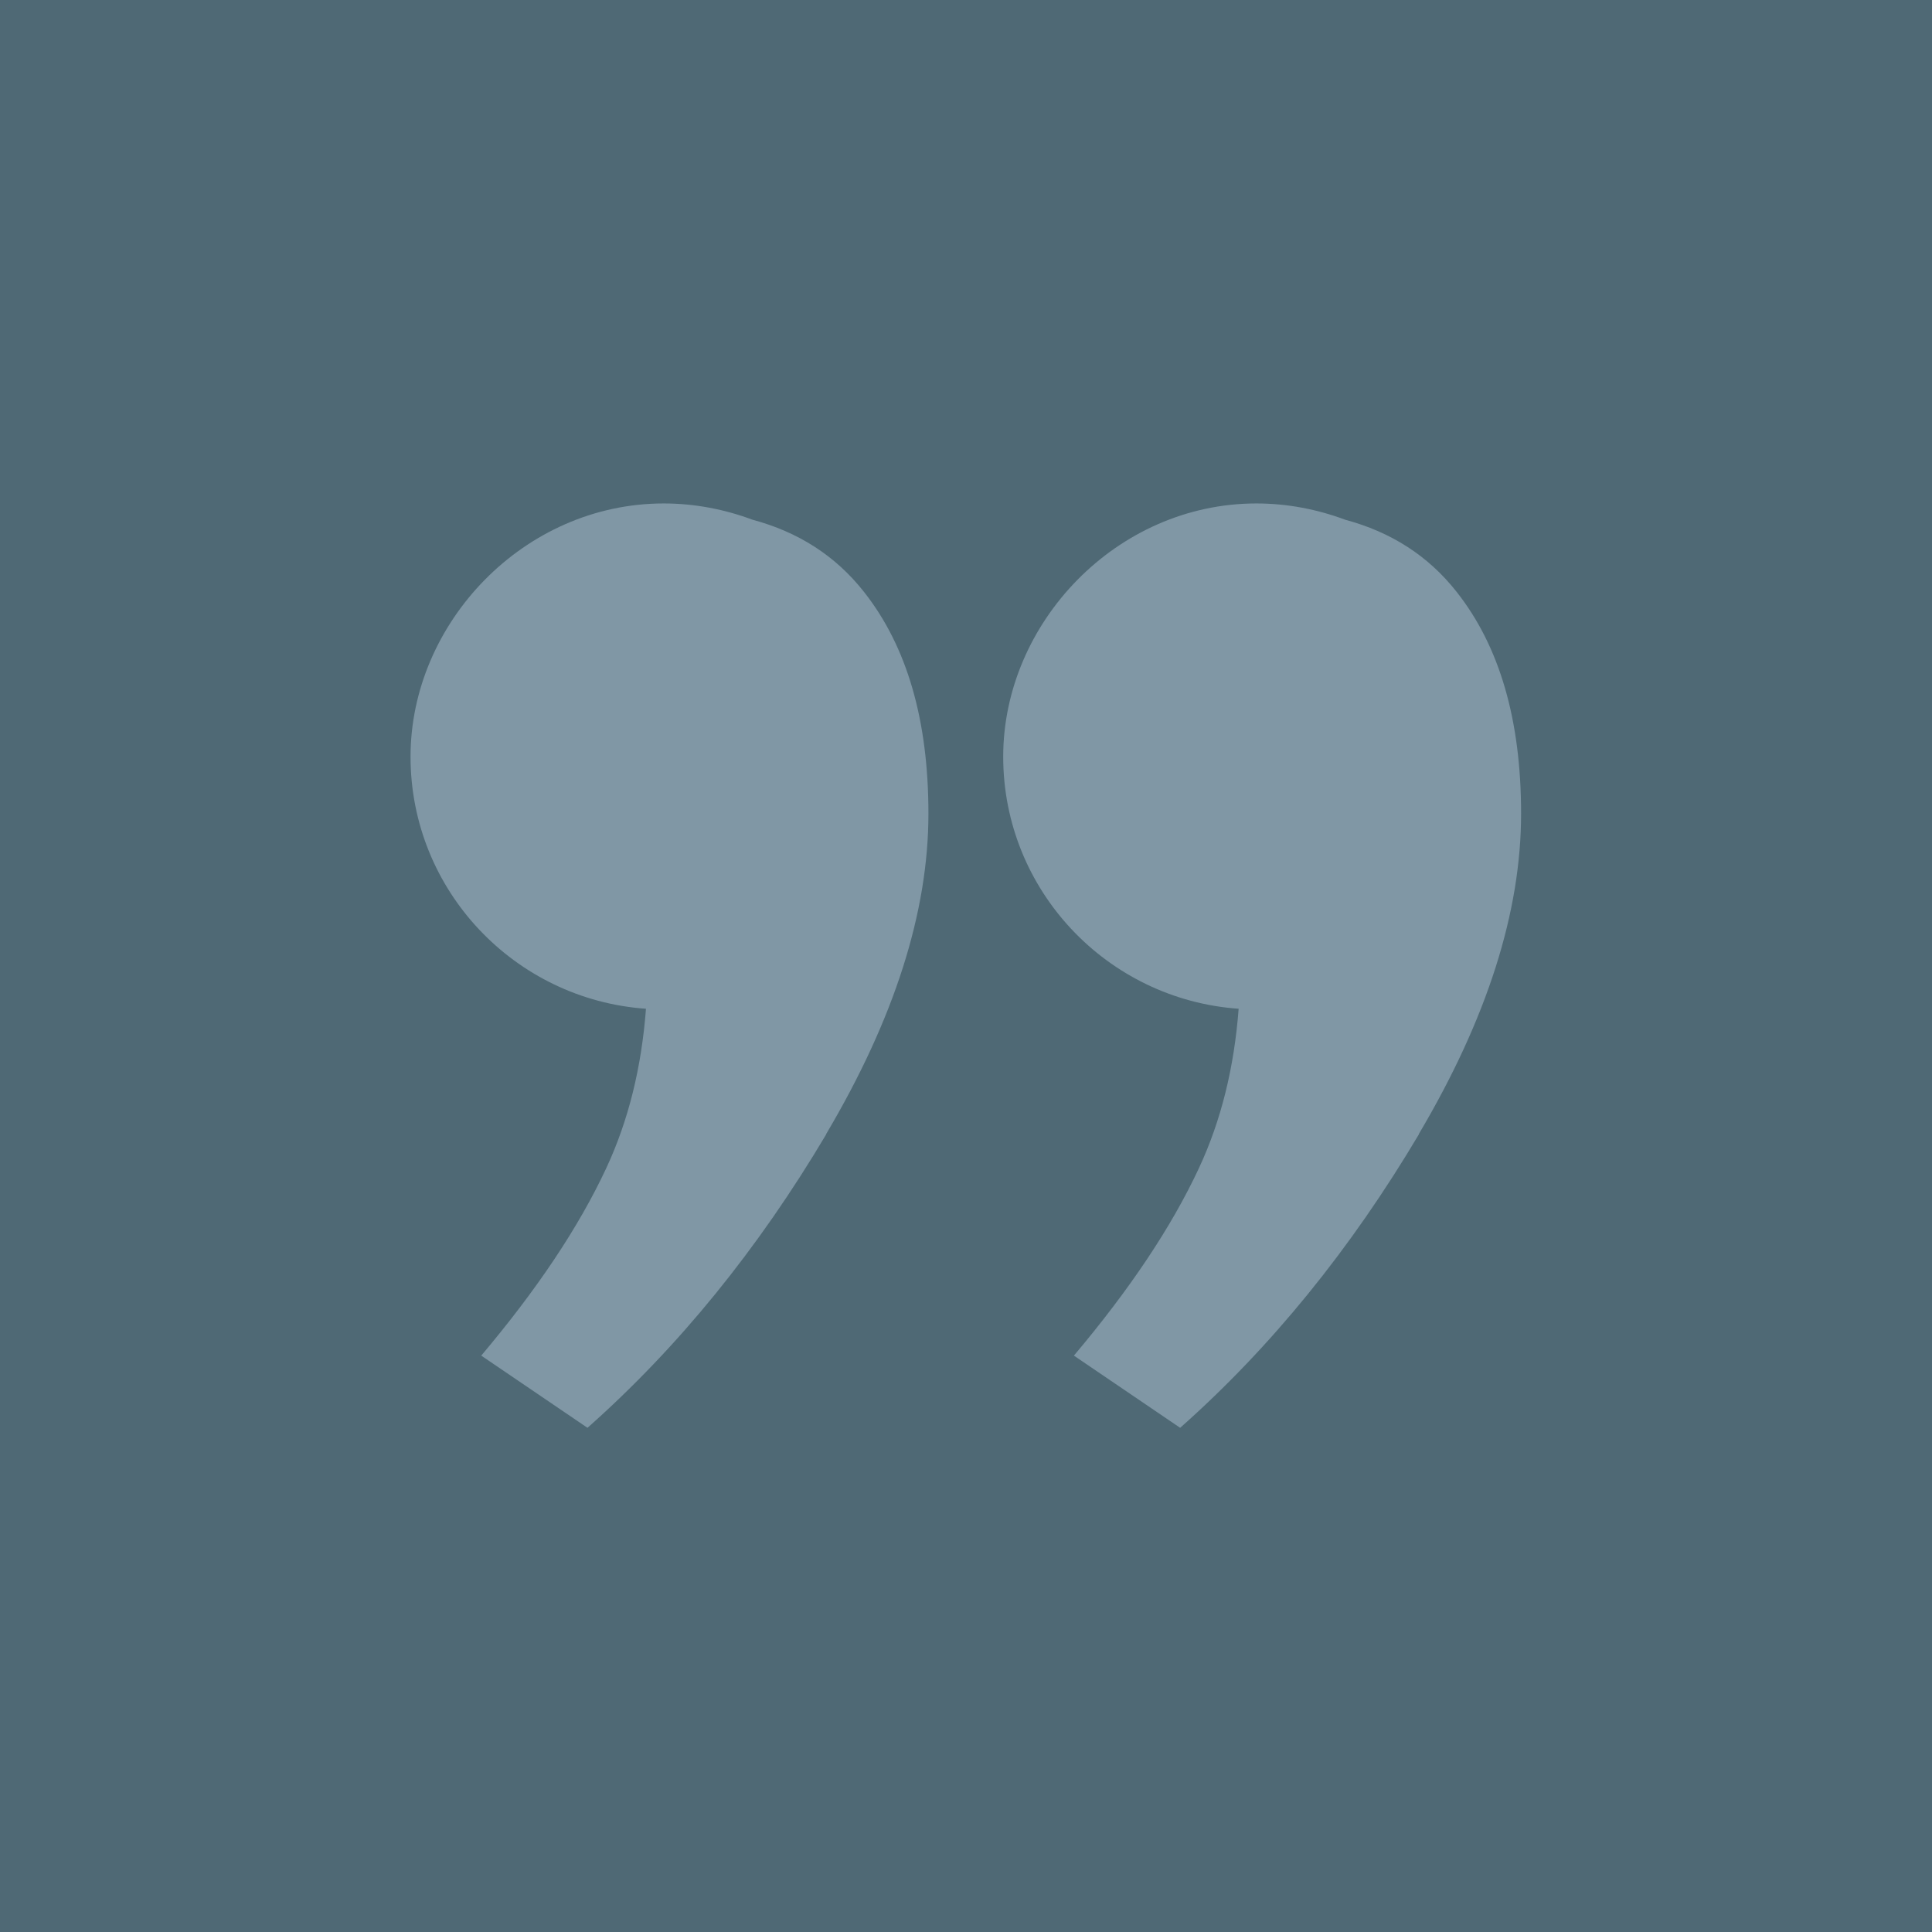 <svg xmlns="http://www.w3.org/2000/svg" id="a" viewBox="0 0 52.19 52.19"><path d="m0,0v52.19h52.19V0H0Z" style="fill:#4f6975;"></path><path d="m22.32,30.64c-1.84,3.1-3.99,5.75-6.45,7.93l-2.87-1.95c1.5-1.78,2.63-3.46,3.38-5.07.6-1.29.95-2.72,1.07-4.3-3.55-.25-6.36-3.2-6.36-6.81s3.06-6.84,6.84-6.84c.84,0,1.65.16,2.4.44,1.23.33,2.24.97,3.01,1.95,1.16,1.47,1.74,3.46,1.74,5.99,0,2.66-.92,5.54-2.76,8.65Z" style="fill:#8097a5;"></path><path d="m38.33,30.64c-1.84,3.1-3.99,5.75-6.45,7.93l-2.87-1.95c1.5-1.78,2.63-3.46,3.38-5.07.6-1.29.95-2.72,1.07-4.3-3.55-.25-6.36-3.2-6.36-6.81s3.06-6.84,6.84-6.84c.84,0,1.65.16,2.4.44,1.23.33,2.24.97,3.01,1.95,1.16,1.47,1.74,3.46,1.74,5.99,0,2.66-.92,5.54-2.76,8.65Z" style="fill:#8097a5;"></path></svg>